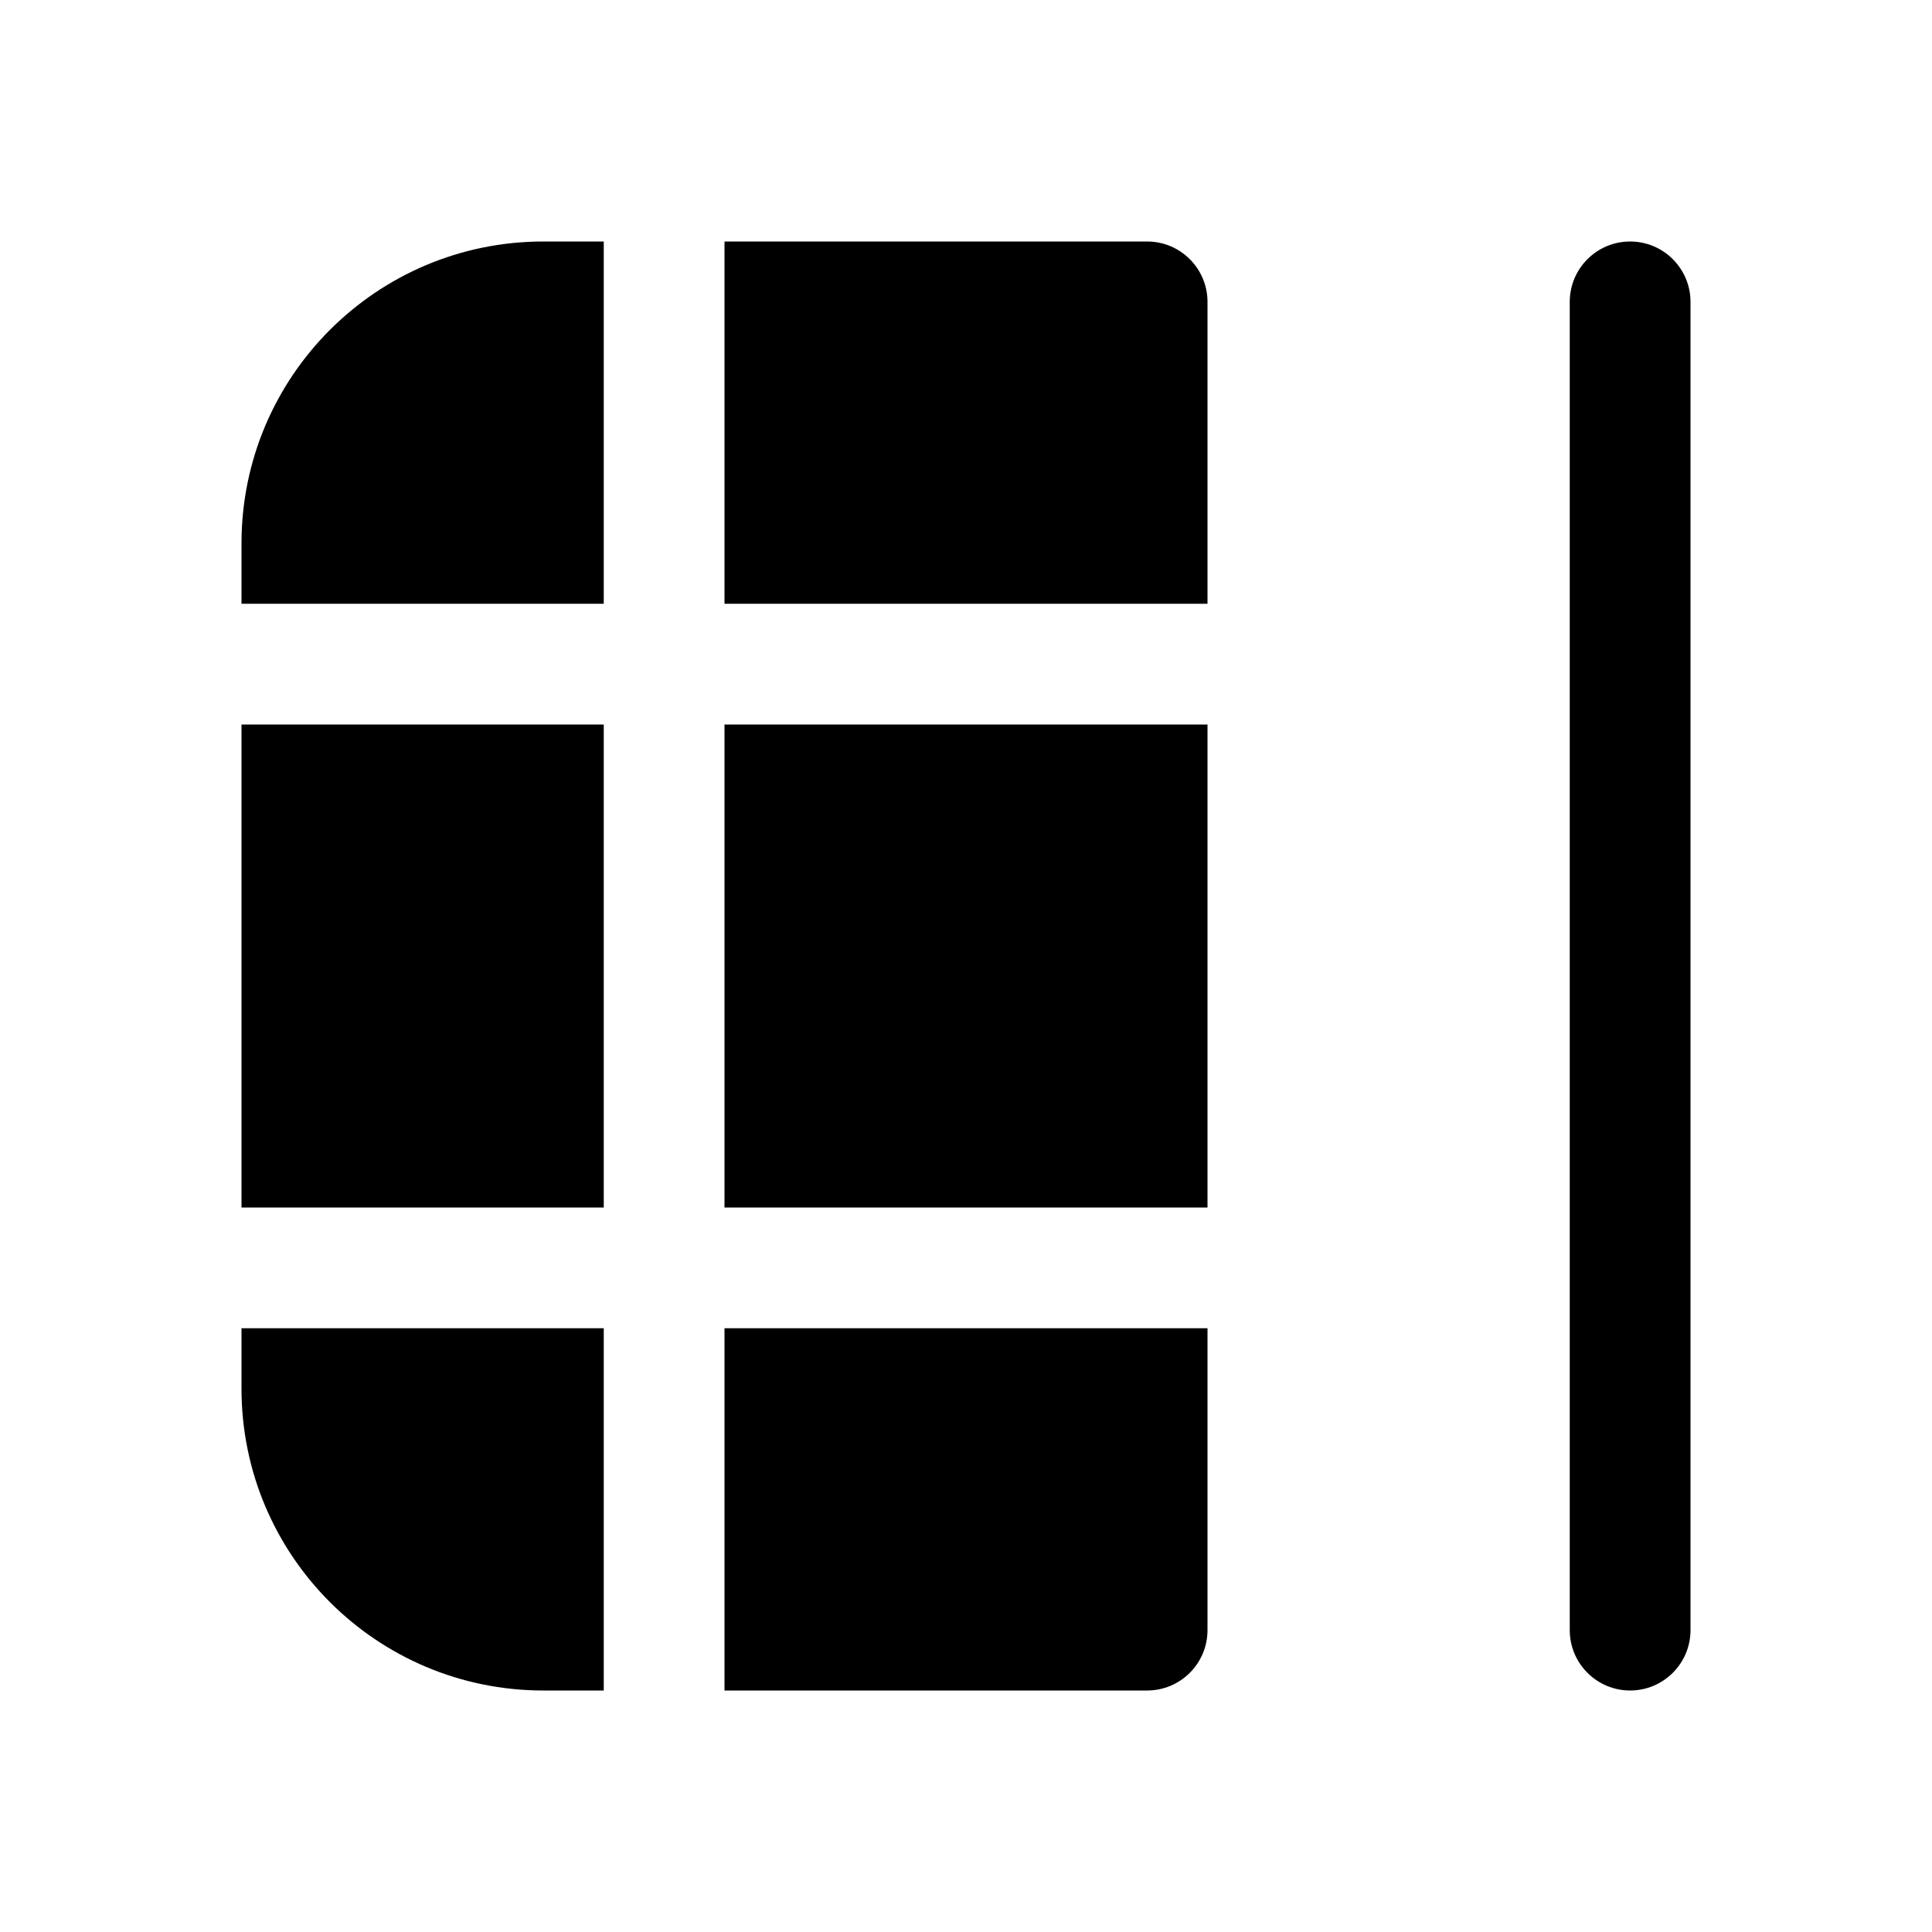 <svg xmlns="http://www.w3.org/2000/svg" viewBox="0 0 16 16" fill="none"><path d="M14 2.5C14 2.224 13.776 2 13.5 2C13.224 2 13 2.224 13 2.5V13.5C13 13.776 13.224 14 13.5 14C13.776 14 14 13.776 14 13.5V2.5ZM10 11V13.5C10 13.776 9.776 14 9.5 14H6L6 11H10ZM10 10L10 6L6 6L6 10H10ZM6 2L9.5 2C9.776 2 10 2.224 10 2.5V5L6 5V2ZM5 5L5 2L4.5 2C3.119 2 2 3.119 2 4.5L2 5H5ZM2 6L2 10H5L5 6H2ZM2 11.5L2 11H5L5 14H4.5C3.119 14 2 12.881 2 11.5Z" fill="currentColor"/></svg>